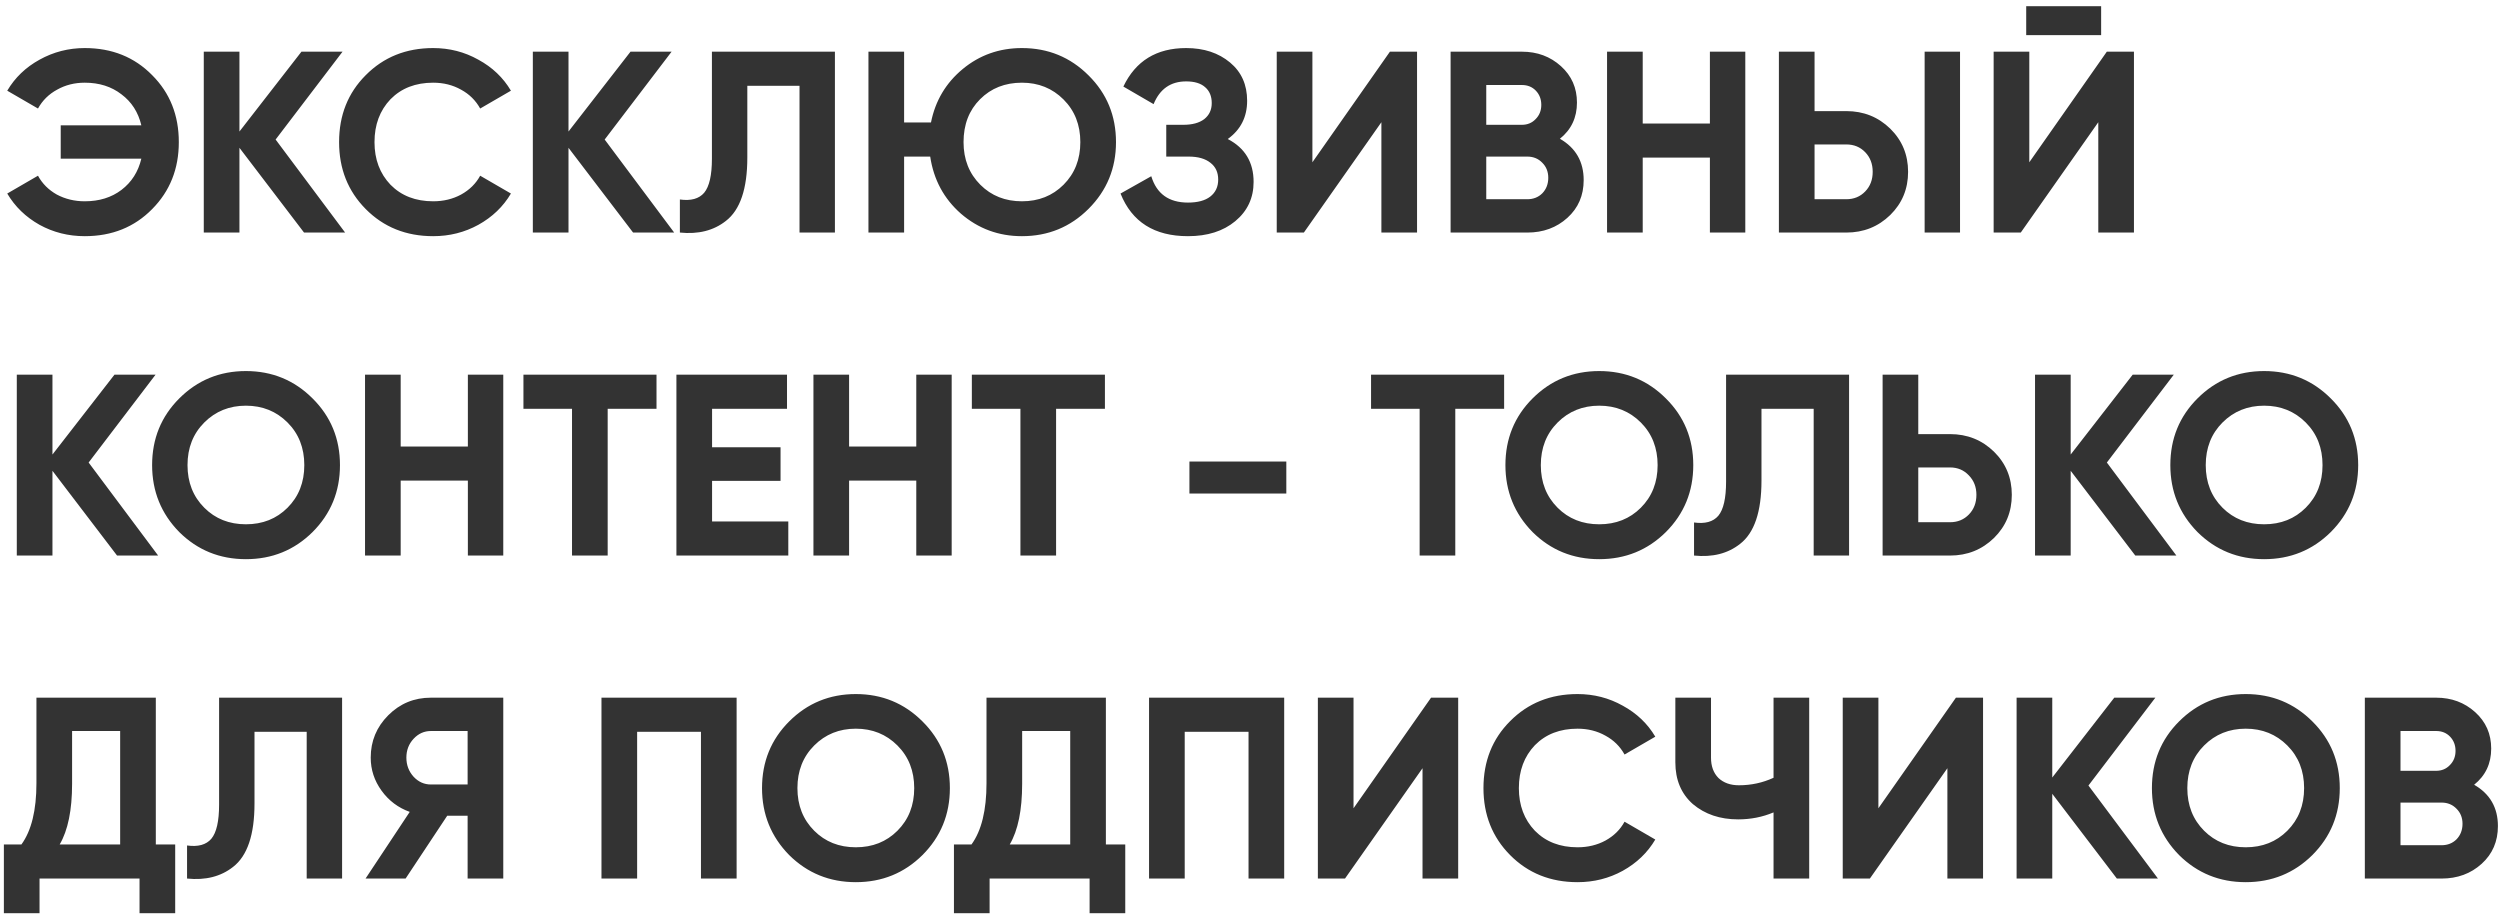 <?xml version="1.0" encoding="UTF-8"?> <svg xmlns="http://www.w3.org/2000/svg" width="387" height="142" viewBox="0 0 387 142" fill="none"> <path d="M13.12 7.44C17.333 7.44 20.813 8.84 23.56 11.64C26.307 14.387 27.68 17.84 27.68 22C27.68 26.133 26.307 29.587 23.56 32.36C20.813 35.16 17.333 36.56 13.12 36.56C10.587 36.56 8.253 35.973 6.12 34.8C3.987 33.6 2.32 31.987 1.12 29.96L5.88 27.2C6.547 28.427 7.52 29.4 8.8 30.12C10.107 30.813 11.547 31.16 13.12 31.16C15.36 31.16 17.253 30.573 18.8 29.4C20.373 28.2 21.4 26.587 21.88 24.56H9.4V19.4H21.88C21.4 17.373 20.373 15.773 18.8 14.6C17.253 13.4 15.36 12.8 13.12 12.8C11.547 12.8 10.12 13.16 8.84 13.88C7.56 14.573 6.573 15.547 5.88 16.8L1.12 14.04C2.32 12.013 3.987 10.413 6.12 9.24C8.28 8.04 10.613 7.44 13.12 7.44ZM42.665 21.6L53.425 36H47.065L37.065 22.88V36H31.545V8H37.065V20.36L46.665 8H53.025L42.665 21.6ZM67.052 36.56C62.865 36.56 59.385 35.16 56.612 32.36C53.865 29.587 52.492 26.133 52.492 22C52.492 17.84 53.865 14.387 56.612 11.64C59.385 8.84 62.865 7.44 67.052 7.44C69.585 7.44 71.918 8.04 74.052 9.24C76.212 10.413 77.892 12.013 79.092 14.04L74.332 16.8C73.638 15.547 72.652 14.573 71.372 13.88C70.092 13.16 68.652 12.8 67.052 12.8C64.332 12.8 62.132 13.653 60.452 15.36C58.798 17.093 57.972 19.307 57.972 22C57.972 24.667 58.798 26.867 60.452 28.6C62.132 30.307 64.332 31.16 67.052 31.16C68.652 31.16 70.092 30.813 71.372 30.12C72.678 29.4 73.665 28.427 74.332 27.2L79.092 29.96C77.892 31.987 76.212 33.6 74.052 34.8C71.918 35.973 69.585 36.56 67.052 36.56ZM93.603 21.6L104.363 36H98.003L88.003 22.88V36H82.483V8H88.003V20.36L97.603 8H103.963L93.603 21.6ZM105.245 36V30.88C106.951 31.12 108.205 30.773 109.005 29.84C109.805 28.88 110.205 27.12 110.205 24.56V8H129.245V36H123.765V13.28H115.685V24.4C115.685 29.227 114.578 32.493 112.365 34.2C110.471 35.693 108.098 36.293 105.245 36ZM158.196 7.44C162.249 7.44 165.689 8.853 168.516 11.68C171.343 14.48 172.756 17.92 172.756 22C172.756 26.053 171.343 29.493 168.516 32.32C165.689 35.147 162.249 36.56 158.196 36.56C154.596 36.56 151.449 35.4 148.756 33.08C146.116 30.76 144.529 27.813 143.996 24.24H139.956V36H134.436V8H139.956V18.96H144.116C144.783 15.6 146.423 12.84 149.036 10.68C151.649 8.52 154.703 7.44 158.196 7.44ZM158.196 12.8C155.583 12.8 153.423 13.653 151.716 15.36C150.009 17.067 149.156 19.28 149.156 22C149.156 24.667 150.023 26.867 151.756 28.6C153.463 30.307 155.609 31.16 158.196 31.16C160.783 31.16 162.929 30.307 164.636 28.6C166.369 26.867 167.236 24.667 167.236 22C167.236 19.333 166.369 17.133 164.636 15.4C162.903 13.667 160.756 12.8 158.196 12.8ZM190.057 21.52C192.724 22.907 194.057 25.12 194.057 28.16C194.057 30.64 193.111 32.667 191.217 34.24C189.351 35.787 186.911 36.56 183.897 36.56C178.697 36.56 175.217 34.36 173.457 29.96L178.217 27.28C179.044 30 180.937 31.36 183.897 31.36C185.391 31.36 186.537 31.053 187.337 30.44C188.164 29.8 188.577 28.92 188.577 27.8C188.577 26.68 188.177 25.813 187.377 25.2C186.577 24.56 185.457 24.24 184.017 24.24H180.537V19.32H183.177C184.564 19.32 185.644 19.027 186.417 18.44C187.191 17.827 187.577 17 187.577 15.96C187.577 14.893 187.231 14.067 186.537 13.48C185.871 12.893 184.897 12.6 183.617 12.6C181.217 12.6 179.537 13.773 178.577 16.12L173.897 13.4C175.791 9.427 179.031 7.44 183.617 7.44C186.364 7.44 188.631 8.187 190.417 9.68C192.177 11.147 193.057 13.12 193.057 15.6C193.057 18.107 192.057 20.08 190.057 21.52ZM219.359 36H213.839V18.92L201.839 36H197.639V8H203.159V25.12L215.159 8H219.359V36ZM241.473 21.48C243.926 22.893 245.153 25.027 245.153 27.88C245.153 30.253 244.313 32.2 242.633 33.72C240.953 35.24 238.886 36 236.433 36H224.553V8H235.593C237.966 8 239.98 8.747 241.633 10.24C243.286 11.733 244.113 13.613 244.113 15.88C244.113 18.2 243.233 20.067 241.473 21.48ZM235.593 13.16H230.073V19.32H235.593C236.446 19.32 237.153 19.027 237.713 18.44C238.3 17.853 238.593 17.12 238.593 16.24C238.593 15.36 238.313 14.627 237.753 14.04C237.193 13.453 236.473 13.16 235.593 13.16ZM230.073 30.84H236.433C237.366 30.84 238.14 30.533 238.753 29.92C239.366 29.28 239.673 28.48 239.673 27.52C239.673 26.587 239.366 25.813 238.753 25.2C238.14 24.56 237.366 24.24 236.433 24.24H230.073V30.84ZM264.692 19.12V8H270.172V36H264.692V24.4H254.292V36H248.772V8H254.292V19.12H264.692ZM285.813 36H275.373V8H280.893V17.2H285.813C288.48 17.2 290.747 18.107 292.613 19.92C294.453 21.733 295.373 23.96 295.373 26.6C295.373 29.24 294.453 31.467 292.613 33.28C290.747 35.093 288.48 36 285.813 36ZM303.413 36H297.933V8H303.413V36ZM280.893 22.36V30.84H285.813C286.987 30.84 287.96 30.44 288.733 29.64C289.507 28.84 289.893 27.827 289.893 26.6C289.893 25.373 289.507 24.36 288.733 23.56C287.96 22.76 286.987 22.36 285.813 22.36H280.893ZM325.256 5.44H313.656V0.96H325.256V5.44ZM330.336 36H324.816V18.92L312.816 36H308.616V8H314.136V25.12L326.136 8H330.336V36ZM13.72 71.6L24.48 86H18.12L8.12 72.88V86H2.6V58H8.12V70.36L17.72 58H24.08L13.72 71.6ZM48.387 82.36C45.56 85.16 42.12 86.56 38.067 86.56C34.013 86.56 30.573 85.16 27.747 82.36C24.947 79.507 23.547 76.053 23.547 72C23.547 67.92 24.947 64.48 27.747 61.68C30.573 58.853 34.013 57.44 38.067 57.44C42.12 57.44 45.56 58.853 48.387 61.68C51.213 64.48 52.627 67.92 52.627 72C52.627 76.08 51.213 79.533 48.387 82.36ZM31.627 78.6C33.333 80.307 35.48 81.16 38.067 81.16C40.653 81.16 42.8 80.307 44.507 78.6C46.24 76.867 47.107 74.667 47.107 72C47.107 69.333 46.24 67.133 44.507 65.4C42.773 63.667 40.627 62.8 38.067 62.8C35.507 62.8 33.36 63.667 31.627 65.4C29.893 67.133 29.027 69.333 29.027 72C29.027 74.667 29.893 76.867 31.627 78.6ZM72.426 69.12V58H77.906V86H72.426V74.4H62.026V86H56.506V58H62.026V69.12H72.426ZM81.028 58H101.628V63.28H94.068V86H88.548V63.28H81.028V58ZM110.229 74.44V80.72H122.029V86H104.709V58H121.829V63.28H110.229V69.24H120.829V74.44H110.229ZM141.84 69.12V58H147.32V86H141.84V74.4H131.44V86H125.92V58H131.44V69.12H141.84ZM150.442 58H171.042V63.28H163.482V86H157.962V63.28H150.442V58ZM199.123 76.4H184.123V71.44H199.123V76.4ZM212.239 58H232.839V63.28H225.279V86H219.759V63.28H212.239V58ZM257.879 82.36C255.052 85.16 251.612 86.56 247.559 86.56C243.505 86.56 240.065 85.16 237.239 82.36C234.439 79.507 233.039 76.053 233.039 72C233.039 67.92 234.439 64.48 237.239 61.68C240.065 58.853 243.505 57.44 247.559 57.44C251.612 57.44 255.052 58.853 257.879 61.68C260.705 64.48 262.119 67.92 262.119 72C262.119 76.08 260.705 79.533 257.879 82.36ZM241.119 78.6C242.825 80.307 244.972 81.16 247.559 81.16C250.145 81.16 252.292 80.307 253.999 78.6C255.732 76.867 256.599 74.667 256.599 72C256.599 69.333 255.732 67.133 253.999 65.4C252.265 63.667 250.119 62.8 247.559 62.8C244.999 62.8 242.852 63.667 241.119 65.4C239.385 67.133 238.519 69.333 238.519 72C238.519 74.667 239.385 76.867 241.119 78.6ZM262.237 86V80.88C263.944 81.12 265.197 80.773 265.997 79.84C266.797 78.88 267.197 77.12 267.197 74.56V58H286.237V86H280.757V63.28H272.677V74.4C272.677 79.227 271.57 82.493 269.357 84.2C267.464 85.693 265.09 86.293 262.237 86ZM296.948 67.2H301.868C304.535 67.2 306.801 68.107 308.668 69.92C310.508 71.733 311.428 73.96 311.428 76.6C311.428 79.24 310.508 81.467 308.668 83.28C306.801 85.093 304.535 86 301.868 86H291.428V58H296.948V67.2ZM296.948 80.84H301.868C303.041 80.84 304.015 80.44 304.788 79.64C305.561 78.84 305.948 77.827 305.948 76.6C305.948 75.4 305.561 74.4 304.788 73.6C304.015 72.773 303.041 72.36 301.868 72.36H296.948V80.84ZM326.142 71.6L336.902 86H330.542L320.542 72.88V86H315.022V58H320.542V70.36L330.142 58H336.502L326.142 71.6ZM360.808 82.36C357.982 85.16 354.542 86.56 350.488 86.56C346.435 86.56 342.995 85.16 340.168 82.36C337.368 79.507 335.968 76.053 335.968 72C335.968 67.92 337.368 64.48 340.168 61.68C342.995 58.853 346.435 57.44 350.488 57.44C354.542 57.44 357.982 58.853 360.808 61.68C363.635 64.48 365.048 67.92 365.048 72C365.048 76.08 363.635 79.533 360.808 82.36ZM344.048 78.6C345.755 80.307 347.902 81.16 350.488 81.16C353.075 81.16 355.222 80.307 356.928 78.6C358.662 76.867 359.528 74.667 359.528 72C359.528 69.333 358.662 67.133 356.928 65.4C355.195 63.667 353.048 62.8 350.488 62.8C347.928 62.8 345.782 63.667 344.048 65.4C342.315 67.133 341.448 69.333 341.448 72C341.448 74.667 342.315 76.867 344.048 78.6ZM24.12 108V130.72H27.12V141.36H21.6V136H6.12V141.36H0.6V130.72H3.32C4.867 128.587 5.64 125.427 5.64 121.24V108H24.12ZM9.24 130.72H18.6V113.16H11.16V121.32C11.16 125.4 10.52 128.533 9.24 130.72ZM28.956 136V130.88C30.662 131.12 31.916 130.773 32.716 129.84C33.516 128.88 33.916 127.12 33.916 124.56V108H52.956V136H47.476V113.28H39.396V124.4C39.396 129.227 38.289 132.493 36.076 134.2C34.182 135.693 31.809 136.293 28.956 136ZM66.707 108H77.907V136H72.387V126.28H69.227L62.787 136H56.587L63.427 125.68C61.64 125.04 60.187 123.947 59.067 122.4C57.947 120.853 57.387 119.147 57.387 117.28C57.387 114.72 58.294 112.533 60.107 110.72C61.92 108.907 64.12 108 66.707 108ZM66.707 121.44H72.387V113.16H66.707C65.667 113.16 64.773 113.56 64.027 114.36C63.28 115.16 62.907 116.133 62.907 117.28C62.907 118.427 63.28 119.413 64.027 120.24C64.773 121.04 65.667 121.44 66.707 121.44ZM93.108 108H114.028V136H108.508V113.28H98.628V136H93.108V108ZM142.801 132.36C139.974 135.16 136.534 136.56 132.481 136.56C128.427 136.56 124.987 135.16 122.161 132.36C119.361 129.507 117.961 126.053 117.961 122C117.961 117.92 119.361 114.48 122.161 111.68C124.987 108.853 128.427 107.44 132.481 107.44C136.534 107.44 139.974 108.853 142.801 111.68C145.627 114.48 147.041 117.92 147.041 122C147.041 126.08 145.627 129.533 142.801 132.36ZM126.041 128.6C127.747 130.307 129.894 131.16 132.481 131.16C135.067 131.16 137.214 130.307 138.921 128.6C140.654 126.867 141.521 124.667 141.521 122C141.521 119.333 140.654 117.133 138.921 115.4C137.187 113.667 135.041 112.8 132.481 112.8C129.921 112.8 127.774 113.667 126.041 115.4C124.307 117.133 123.441 119.333 123.441 122C123.441 124.667 124.307 126.867 126.041 128.6ZM171.19 108V130.72H174.19V141.36H168.67V136H153.19V141.36H147.67V130.72H150.39C151.937 128.587 152.71 125.427 152.71 121.24V108H171.19ZM156.31 130.72H165.67V113.16H158.23V121.32C158.23 125.4 157.59 128.533 156.31 130.72ZM177.873 108H198.793V136H193.273V113.28H183.393V136H177.873V108ZM225.726 136H220.206V118.92L208.206 136H204.006V108H209.526V125.12L221.526 108H225.726V136ZM244.2 136.56C240.014 136.56 236.534 135.16 233.76 132.36C231.014 129.587 229.64 126.133 229.64 122C229.64 117.84 231.014 114.387 233.76 111.64C236.534 108.84 240.014 107.44 244.2 107.44C246.734 107.44 249.067 108.04 251.2 109.24C253.36 110.413 255.04 112.013 256.24 114.04L251.48 116.8C250.787 115.547 249.8 114.573 248.52 113.88C247.24 113.16 245.8 112.8 244.2 112.8C241.48 112.8 239.28 113.653 237.6 115.36C235.947 117.093 235.12 119.307 235.12 122C235.12 124.667 235.947 126.867 237.6 128.6C239.28 130.307 241.48 131.16 244.2 131.16C245.8 131.16 247.24 130.813 248.52 130.12C249.827 129.4 250.814 128.427 251.48 127.2L256.24 129.96C255.04 131.987 253.36 133.6 251.2 134.8C249.067 135.973 246.734 136.56 244.2 136.56ZM274.544 120.4V108H280.064V136H274.544V125.76C272.837 126.48 271.01 126.84 269.064 126.84C266.264 126.84 263.93 126.053 262.064 124.48C260.25 122.88 259.344 120.72 259.344 118V108H264.864V117.28C264.864 118.613 265.25 119.667 266.024 120.44C266.824 121.187 267.877 121.56 269.184 121.56C271.077 121.56 272.864 121.173 274.544 120.4ZM306.976 136H301.456V118.92L289.456 136H285.256V108H290.776V125.12L302.776 108H306.976V136ZM323.29 121.6L334.05 136H327.69L317.69 122.88V136H312.17V108H317.69V120.36L327.29 108H333.65L323.29 121.6ZM357.957 132.36C355.13 135.16 351.69 136.56 347.637 136.56C343.584 136.56 340.144 135.16 337.317 132.36C334.517 129.507 333.117 126.053 333.117 122C333.117 117.92 334.517 114.48 337.317 111.68C340.144 108.853 343.584 107.44 347.637 107.44C351.69 107.44 355.13 108.853 357.957 111.68C360.784 114.48 362.197 117.92 362.197 122C362.197 126.08 360.784 129.533 357.957 132.36ZM341.197 128.6C342.904 130.307 345.05 131.16 347.637 131.16C350.224 131.16 352.37 130.307 354.077 128.6C355.81 126.867 356.677 124.667 356.677 122C356.677 119.333 355.81 117.133 354.077 115.4C352.344 113.667 350.197 112.8 347.637 112.8C345.077 112.8 342.93 113.667 341.197 115.4C339.464 117.133 338.597 119.333 338.597 122C338.597 124.667 339.464 126.867 341.197 128.6ZM382.997 121.48C385.45 122.893 386.677 125.027 386.677 127.88C386.677 130.253 385.837 132.2 384.157 133.72C382.477 135.24 380.41 136 377.957 136H366.077V108H377.117C379.49 108 381.503 108.747 383.157 110.24C384.81 111.733 385.637 113.613 385.637 115.88C385.637 118.2 384.757 120.067 382.997 121.48ZM377.117 113.16H371.597V119.32H377.117C377.97 119.32 378.677 119.027 379.237 118.44C379.823 117.853 380.117 117.12 380.117 116.24C380.117 115.36 379.837 114.627 379.277 114.04C378.717 113.453 377.997 113.16 377.117 113.16ZM371.597 130.84H377.957C378.89 130.84 379.663 130.533 380.277 129.92C380.89 129.28 381.197 128.48 381.197 127.52C381.197 126.587 380.89 125.813 380.277 125.2C379.663 124.56 378.89 124.24 377.957 124.24H371.597V130.84Z" fill="#333333"></path> </svg> 